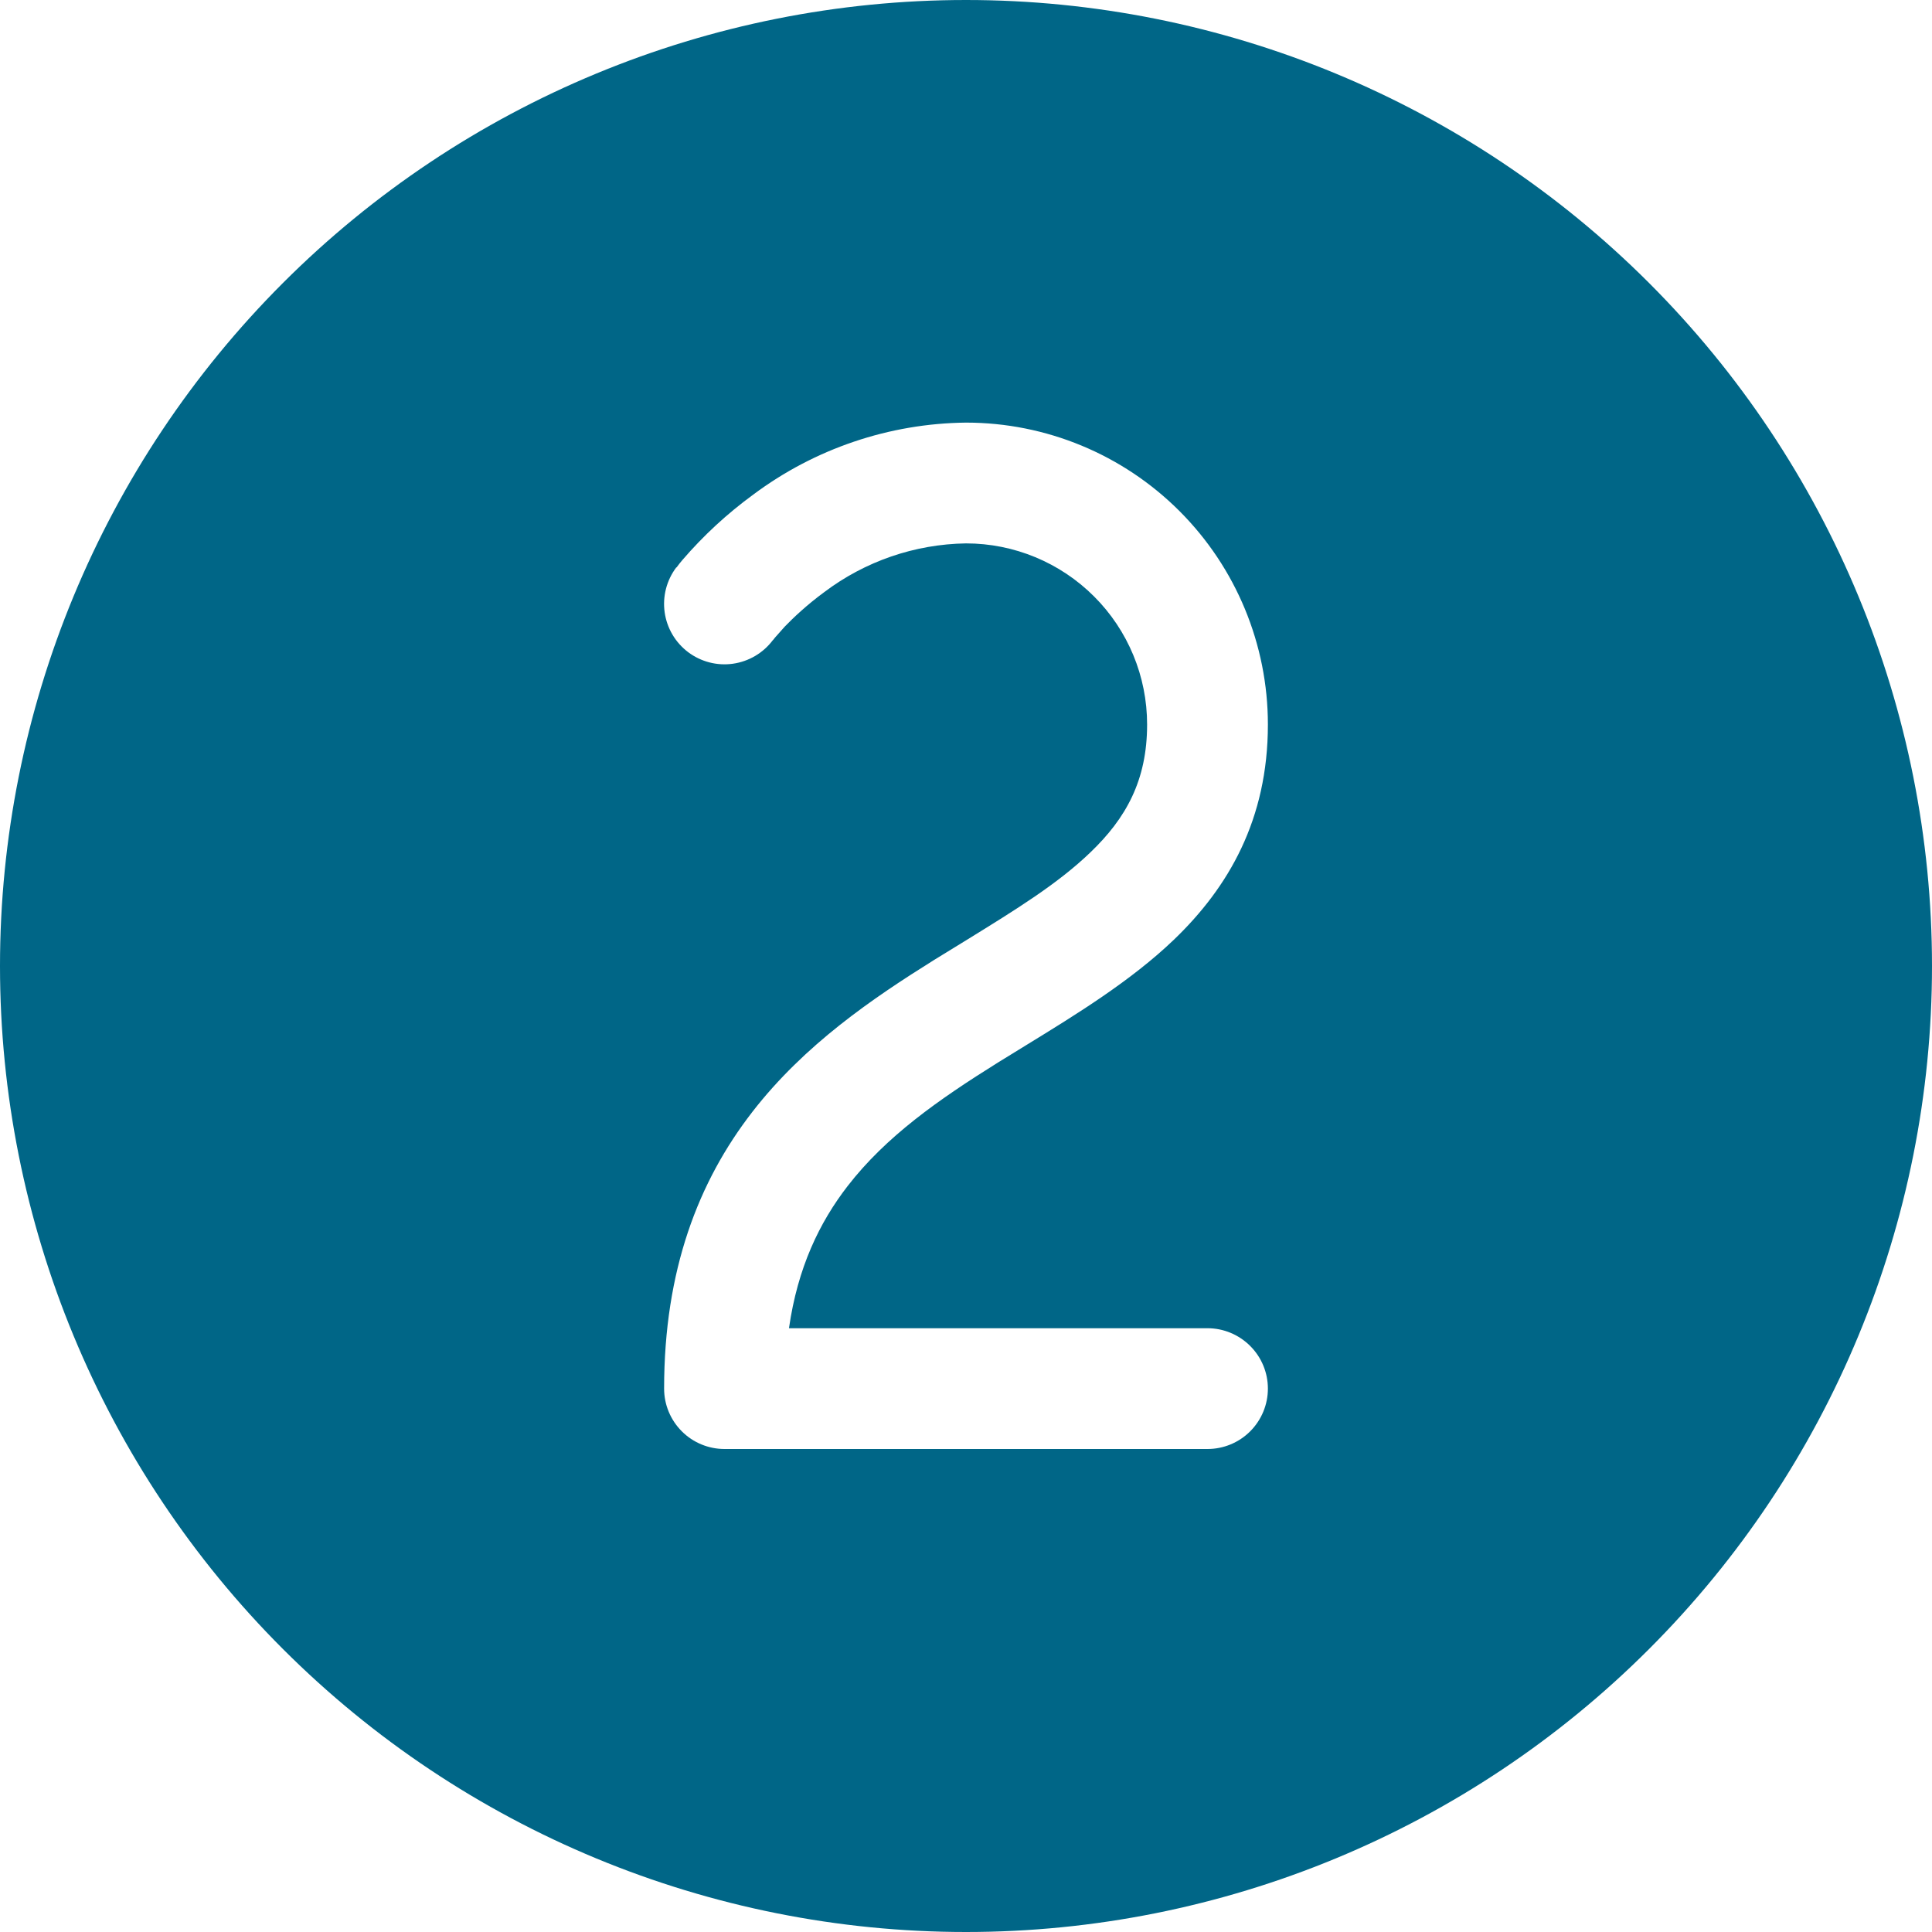<?xml version="1.0" encoding="UTF-8"?> <svg xmlns="http://www.w3.org/2000/svg" width="35" height="35" viewBox="0 0 35 35" fill="none"><path d="M0 17.5C0 12.859 1.844 8.408 5.126 5.126C8.408 1.844 12.859 0 17.5 0C22.141 0 26.593 1.844 29.874 5.126C33.156 8.408 35 12.859 35 17.5C35 22.141 33.156 26.593 29.874 29.874C26.593 33.156 22.141 35 17.5 35C12.859 35 8.408 33.156 5.126 29.874C1.844 26.593 0 22.141 0 17.5ZM14 11.598L14.007 11.592L14.042 11.548L14.217 11.351C14.378 11.185 14.619 10.957 14.932 10.727C15.672 10.168 16.572 9.858 17.5 9.844C18.37 9.844 19.205 10.19 19.82 10.805C20.436 11.42 20.781 12.255 20.781 13.125C20.781 14.138 20.398 14.825 19.751 15.444C19.16 16.012 18.41 16.474 17.509 17.03L16.918 17.393C15.813 18.084 14.575 18.922 13.628 20.145C12.652 21.405 12.031 23.01 12.031 25.156C12.031 25.446 12.146 25.724 12.352 25.93C12.557 26.135 12.835 26.25 13.125 26.25H21.875C22.165 26.25 22.443 26.135 22.648 25.93C22.854 25.724 22.969 25.446 22.969 25.156C22.969 24.866 22.854 24.588 22.648 24.383C22.443 24.178 22.165 24.062 21.875 24.062H14.293C14.451 22.96 14.847 22.144 15.356 21.486C16.05 20.589 16.997 19.924 18.08 19.248L18.592 18.933C19.495 18.379 20.488 17.769 21.265 17.025C22.256 16.074 22.969 14.847 22.969 13.125C22.969 11.675 22.393 10.284 21.367 9.258C20.341 8.232 18.95 7.656 17.5 7.656C16.11 7.671 14.76 8.128 13.646 8.96C13.175 9.304 12.746 9.7 12.366 10.141C12.328 10.185 12.292 10.231 12.257 10.279L12.25 10.281C12.164 10.396 12.101 10.527 12.065 10.666C12.029 10.806 12.021 10.95 12.041 11.093C12.061 11.235 12.109 11.372 12.182 11.496C12.255 11.62 12.352 11.728 12.467 11.815C12.699 11.989 12.991 12.065 13.278 12.024C13.566 11.983 13.825 11.83 14 11.598Z" fill="#006687"></path></svg> 